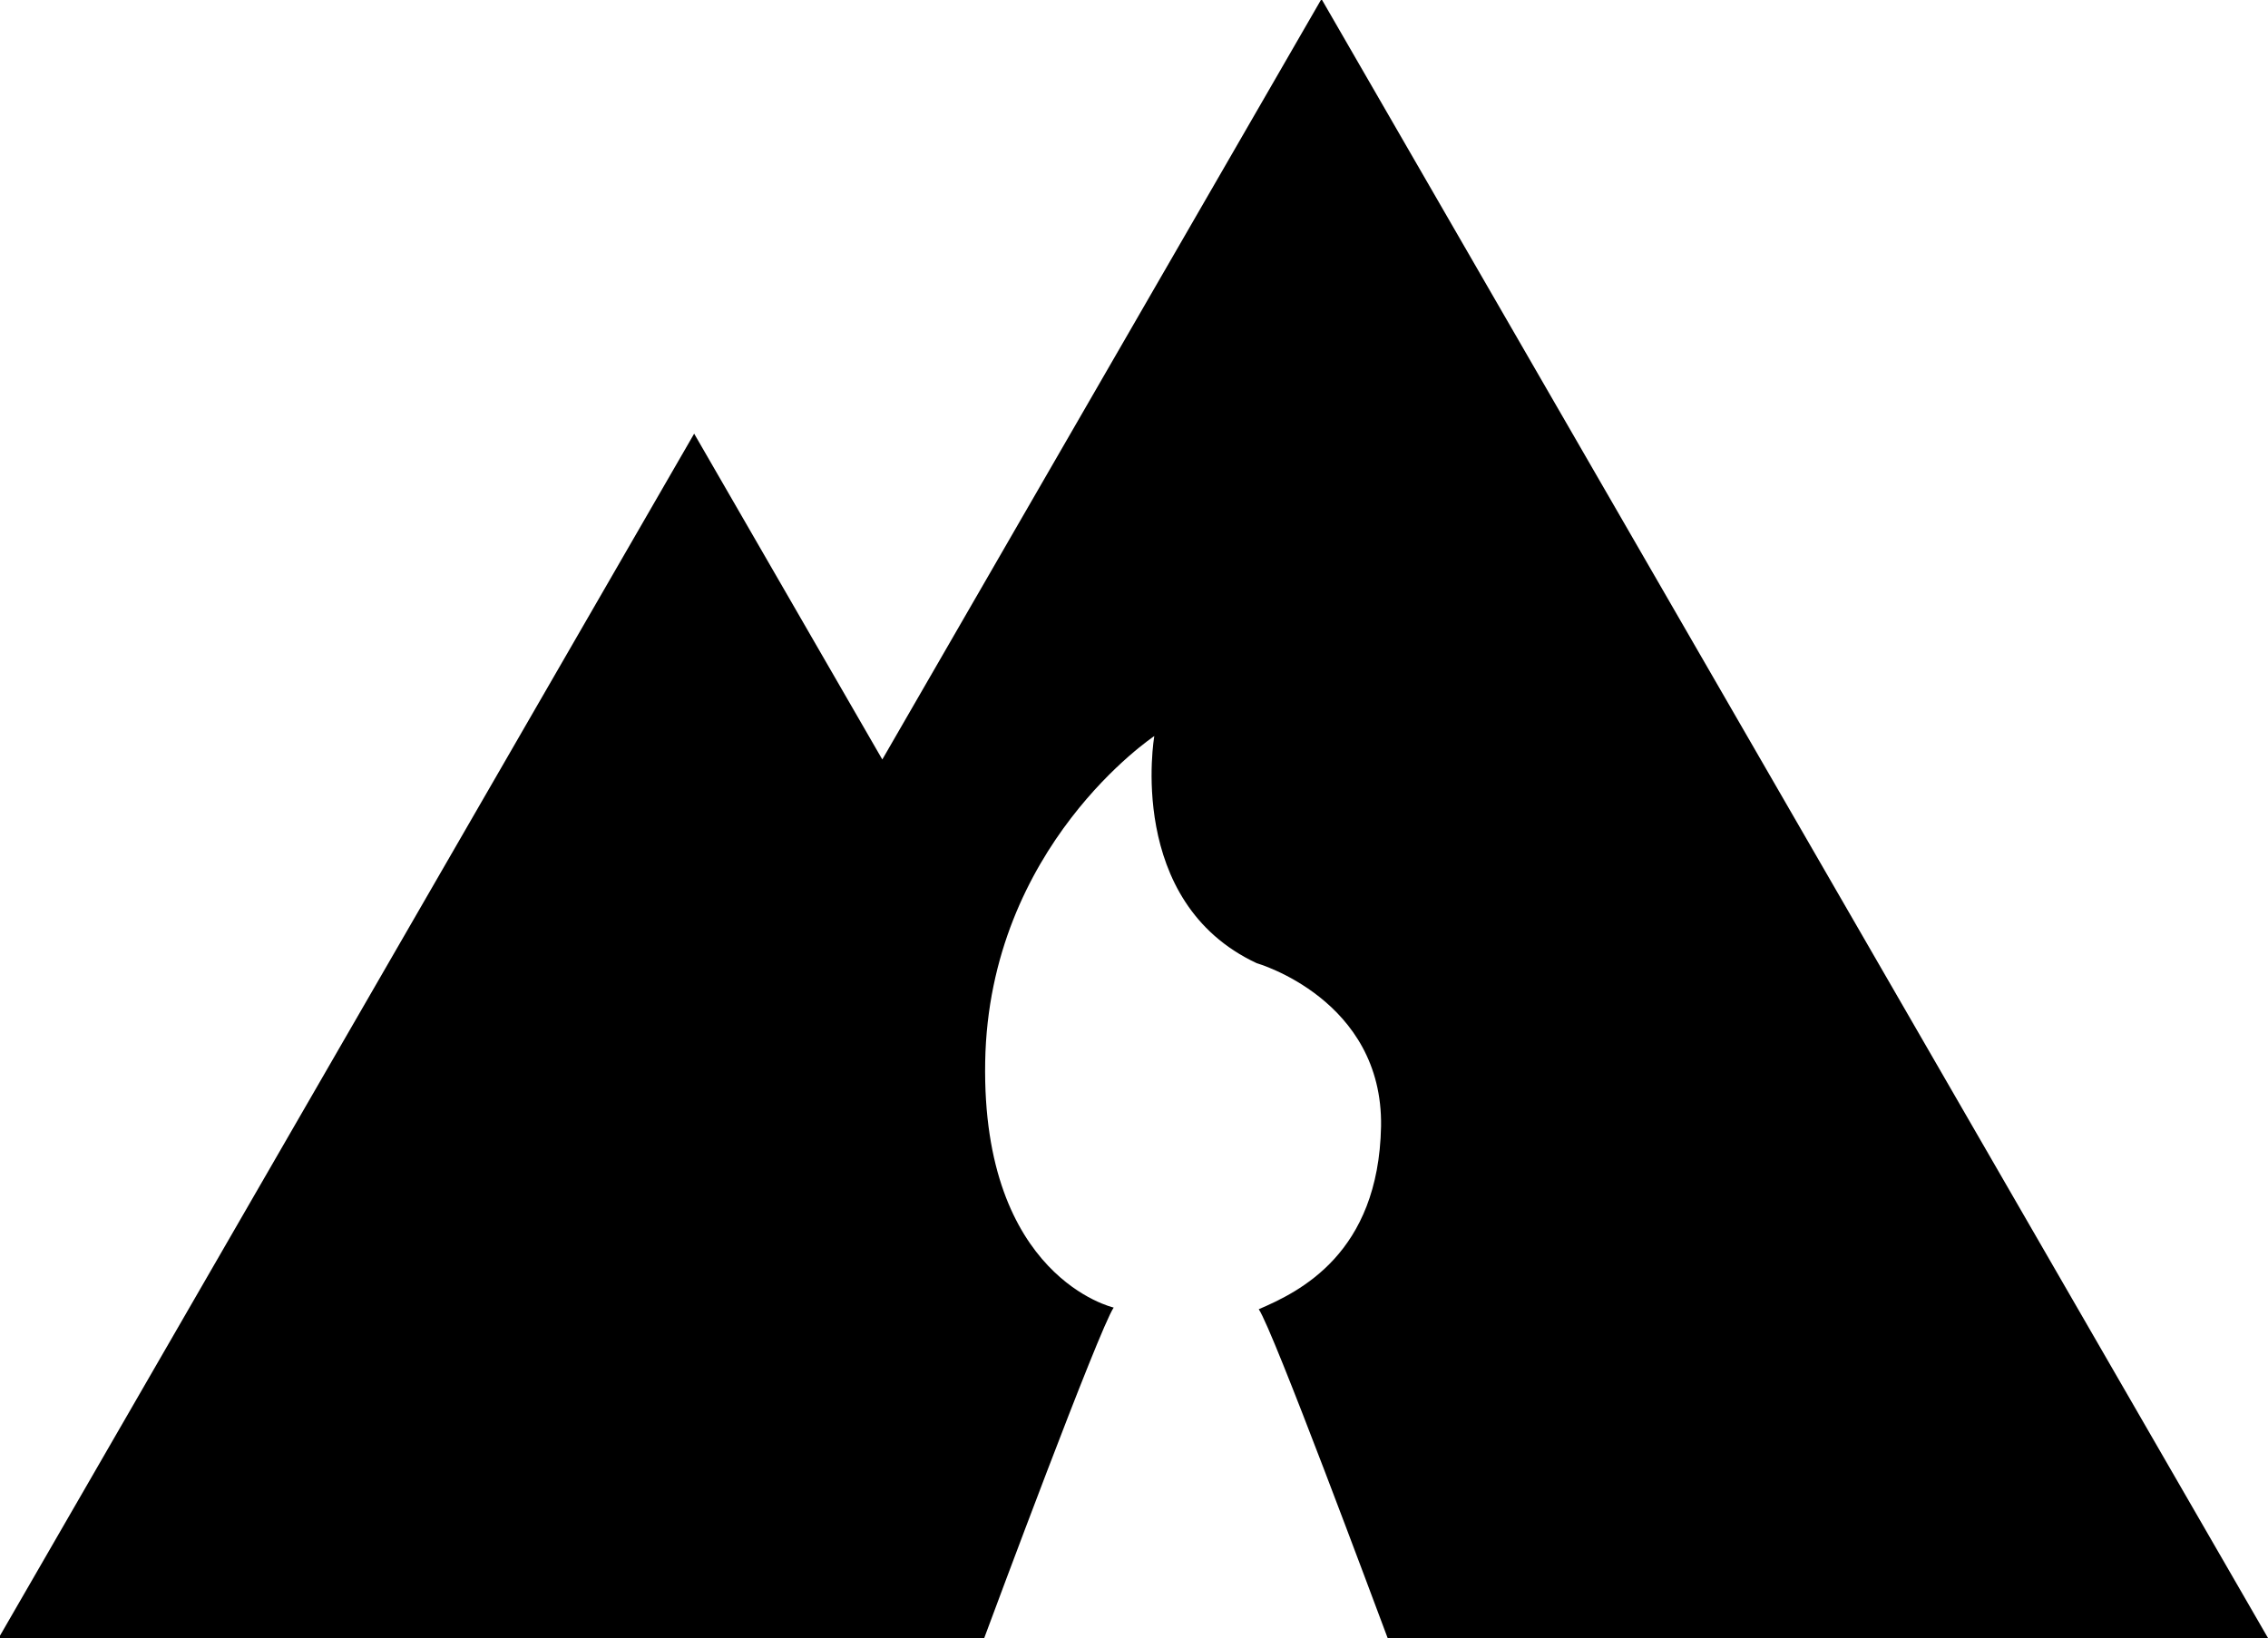 <?xml version="1.0" encoding="UTF-8" standalone="no"?>
<!-- Created with Inkscape (http://www.inkscape.org/) -->

<svg
   xmlns:dc="http://purl.org/dc/elements/1.1/"
   xmlns:cc="http://creativecommons.org/ns#"
   xmlns:rdf="http://www.w3.org/1999/02/22-rdf-syntax-ns#"
   xmlns:svg="http://www.w3.org/2000/svg"
   xmlns="http://www.w3.org/2000/svg"
   xmlns:sodipodi="http://sodipodi.sourceforge.net/DTD/sodipodi-0.dtd"
   xmlns:inkscape="http://www.inkscape.org/namespaces/inkscape"
   width="49.322mm"
   height="35.632mm"
   viewBox="0 0 49.322 35.632"
   version="1.1"
   id="svg4744"
   inkscape:version="0.92.1 r"
   sodipodi:docname="icon black.svg"
   inkscape:export-filename="/home/anxhelo/Documents/ura works folder/OSD Summit/vertical white.png"
   inkscape:export-xdpi="141.06"
   inkscape:export-ydpi="141.06">
  <defs
     id="defs4738" />
  <sodipodi:namedview
     id="base"
     pagecolor="#ffffff"
     bordercolor="#666666"
     borderopacity="1.0"
     inkscape:pageopacity="0.0"
     inkscape:pageshadow="2"
     inkscape:zoom="0.7"
     inkscape:cx="-42.744818"
     inkscape:cy="152.79923"
     inkscape:document-units="mm"
     inkscape:current-layer="layer1"
     showgrid="false"
     fit-margin-top="0"
     fit-margin-left="0"
     fit-margin-right="0"
     fit-margin-bottom="0"
     inkscape:window-width="1366"
     inkscape:window-height="740"
     inkscape:window-x="0"
     inkscape:window-y="0"
     inkscape:window-maximized="1" />
  <g
     inkscape:label="Layer 1"
     inkscape:groupmode="layer"
     id="layer1"
     transform="translate(-84.294,-75.437)">
    <g
       id="g4628"
       transform="matrix(0.353,0,0,-0.353,133.617,111.069)">
      <path
         d="M 0,0 -58.314,101.003 -85.37,54.141 -96.961,74.218 -139.811,0 h 23.183 37.536 c 0.554,1.495 7.072,19.023 7.976,20.367 0,0 -8.146,1.839 -7.916,15.144 0.23,13.305 10.419,20.072 10.419,20.072 0,0 -1.788,-10.215 6.307,-13.994 0,0 7.789,-2.222 7.662,-10.062 -0.154,-7.84 -5.031,-10.189 -7.534,-11.262 0.896,-1.318 7.167,-18.209 7.941,-20.265 h 0.125 z"
         style="fill:#000000;fill-opacity:1;fill-rule:nonzero;stroke:none"
         id="path4630"
         inkscape:connector-curvature="0" />
    </g>
  </g>
</svg>
